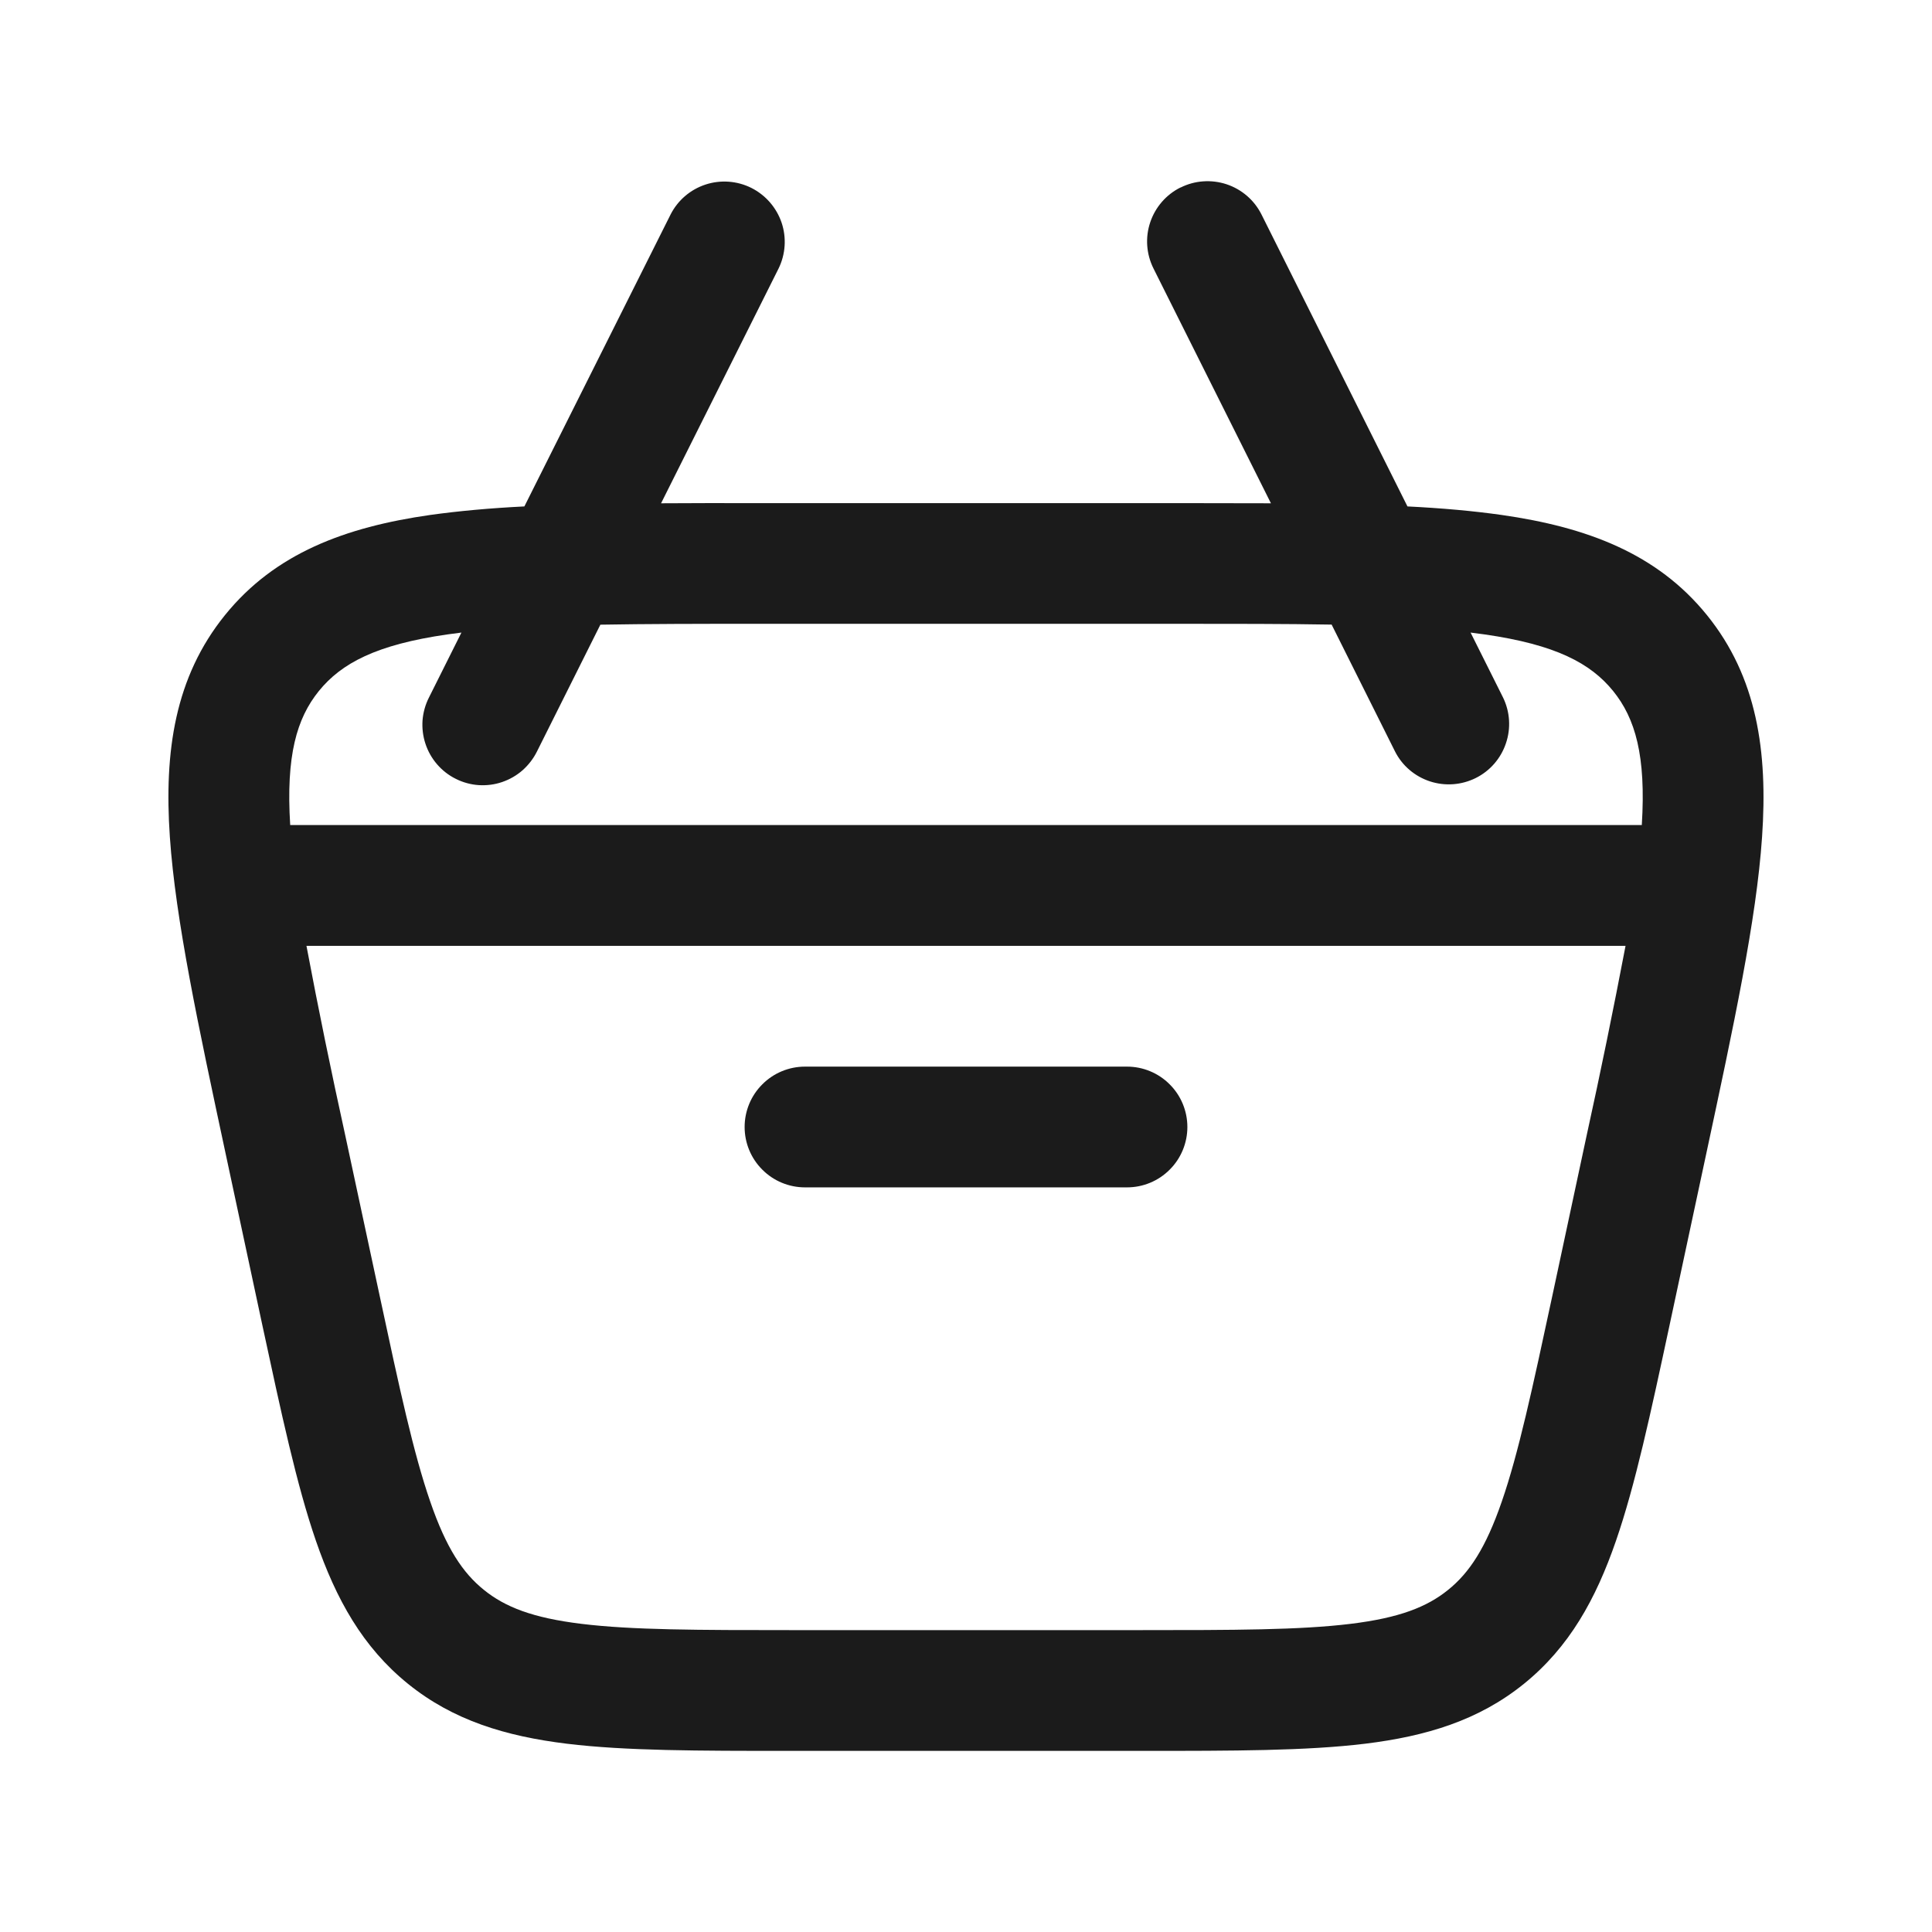 <?xml version="1.0" encoding="UTF-8"?> <svg xmlns="http://www.w3.org/2000/svg" width="24" height="24" viewBox="0 0 24 24" fill="none"><path d="M10 13.25C9.801 13.25 9.61 13.329 9.47 13.47C9.329 13.61 9.25 13.801 9.25 14C9.25 14.199 9.329 14.39 9.47 14.53C9.61 14.671 9.801 14.75 10 14.75H14C14.199 14.75 14.39 14.671 14.53 14.53C14.671 14.39 14.75 14.199 14.75 14C14.75 13.801 14.671 13.61 14.53 13.47C14.39 13.329 14.199 13.25 14 13.25H10Z" fill="#1B1B1B"></path><path fill-rule="evenodd" clip-rule="evenodd" d="M14.665 2.33C14.842 2.241 15.048 2.227 15.237 2.289C15.426 2.352 15.582 2.487 15.671 2.665L17.484 6.291C17.911 6.312 18.301 6.347 18.654 6.397C19.71 6.548 20.584 6.874 21.205 7.642C21.826 8.41 21.962 9.333 21.889 10.397C21.819 11.428 21.539 12.729 21.191 14.354L20.74 16.461C20.505 17.558 20.314 18.447 20.074 19.141C19.824 19.866 19.494 20.461 18.932 20.916C18.37 21.371 17.718 21.568 16.958 21.661C16.228 21.75 15.318 21.75 14.198 21.75H9.802C8.68 21.75 7.771 21.75 7.041 21.661C6.281 21.568 5.629 21.371 5.067 20.916C4.505 20.461 4.175 19.866 3.925 19.142C3.685 18.447 3.495 17.558 3.259 16.462L2.808 14.355C2.46 12.729 2.181 11.428 2.11 10.397C2.037 9.333 2.173 8.411 2.794 7.642C3.414 6.874 4.288 6.548 5.344 6.397C5.697 6.348 6.087 6.312 6.514 6.291L8.33 2.665C8.419 2.489 8.575 2.355 8.763 2.293C8.951 2.231 9.156 2.246 9.333 2.334C9.51 2.423 9.645 2.578 9.709 2.765C9.772 2.952 9.759 3.157 9.672 3.335L8.212 6.252C8.576 6.25 8.959 6.249 9.361 6.25H14.639C15.041 6.25 15.424 6.251 15.788 6.252L14.329 3.335C14.24 3.157 14.225 2.951 14.288 2.763C14.351 2.574 14.486 2.418 14.664 2.329M5.732 7.858L5.329 8.664C5.284 8.752 5.257 8.849 5.249 8.947C5.242 9.046 5.254 9.145 5.285 9.239C5.316 9.333 5.365 9.42 5.43 9.495C5.495 9.57 5.573 9.631 5.662 9.675C5.751 9.72 5.847 9.746 5.946 9.753C6.045 9.759 6.144 9.747 6.237 9.715C6.331 9.683 6.418 9.633 6.492 9.568C6.566 9.502 6.627 9.423 6.671 9.334L7.458 7.76C8.028 7.75 8.678 7.749 9.422 7.749H14.578C15.322 7.749 15.972 7.749 16.542 7.759L17.329 9.334C17.418 9.511 17.574 9.644 17.762 9.706C17.95 9.768 18.155 9.753 18.332 9.665C18.509 9.577 18.644 9.422 18.707 9.234C18.771 9.047 18.758 8.842 18.671 8.664L18.268 7.858L18.442 7.881C19.326 8.008 19.759 8.239 20.039 8.584C20.314 8.924 20.449 9.387 20.395 10.249H3.605C3.551 9.387 3.686 8.924 3.961 8.584C4.241 8.239 4.674 8.008 5.558 7.881L5.732 7.858ZM4.288 14.1C4.116 13.319 3.955 12.536 3.807 11.75H20.193C20.043 12.536 19.883 13.319 19.711 14.1L19.283 16.1C19.035 17.255 18.863 18.054 18.656 18.652C18.456 19.232 18.252 19.538 17.989 19.75C17.727 19.962 17.384 20.098 16.777 20.172C16.148 20.249 15.33 20.25 14.149 20.25H9.85C8.67 20.25 7.852 20.249 7.223 20.172C6.615 20.098 6.273 19.962 6.011 19.75C5.748 19.538 5.543 19.231 5.344 18.652C5.137 18.054 4.964 17.255 4.717 16.1L4.288 14.1Z" fill="#1B1B1B"></path></svg> 